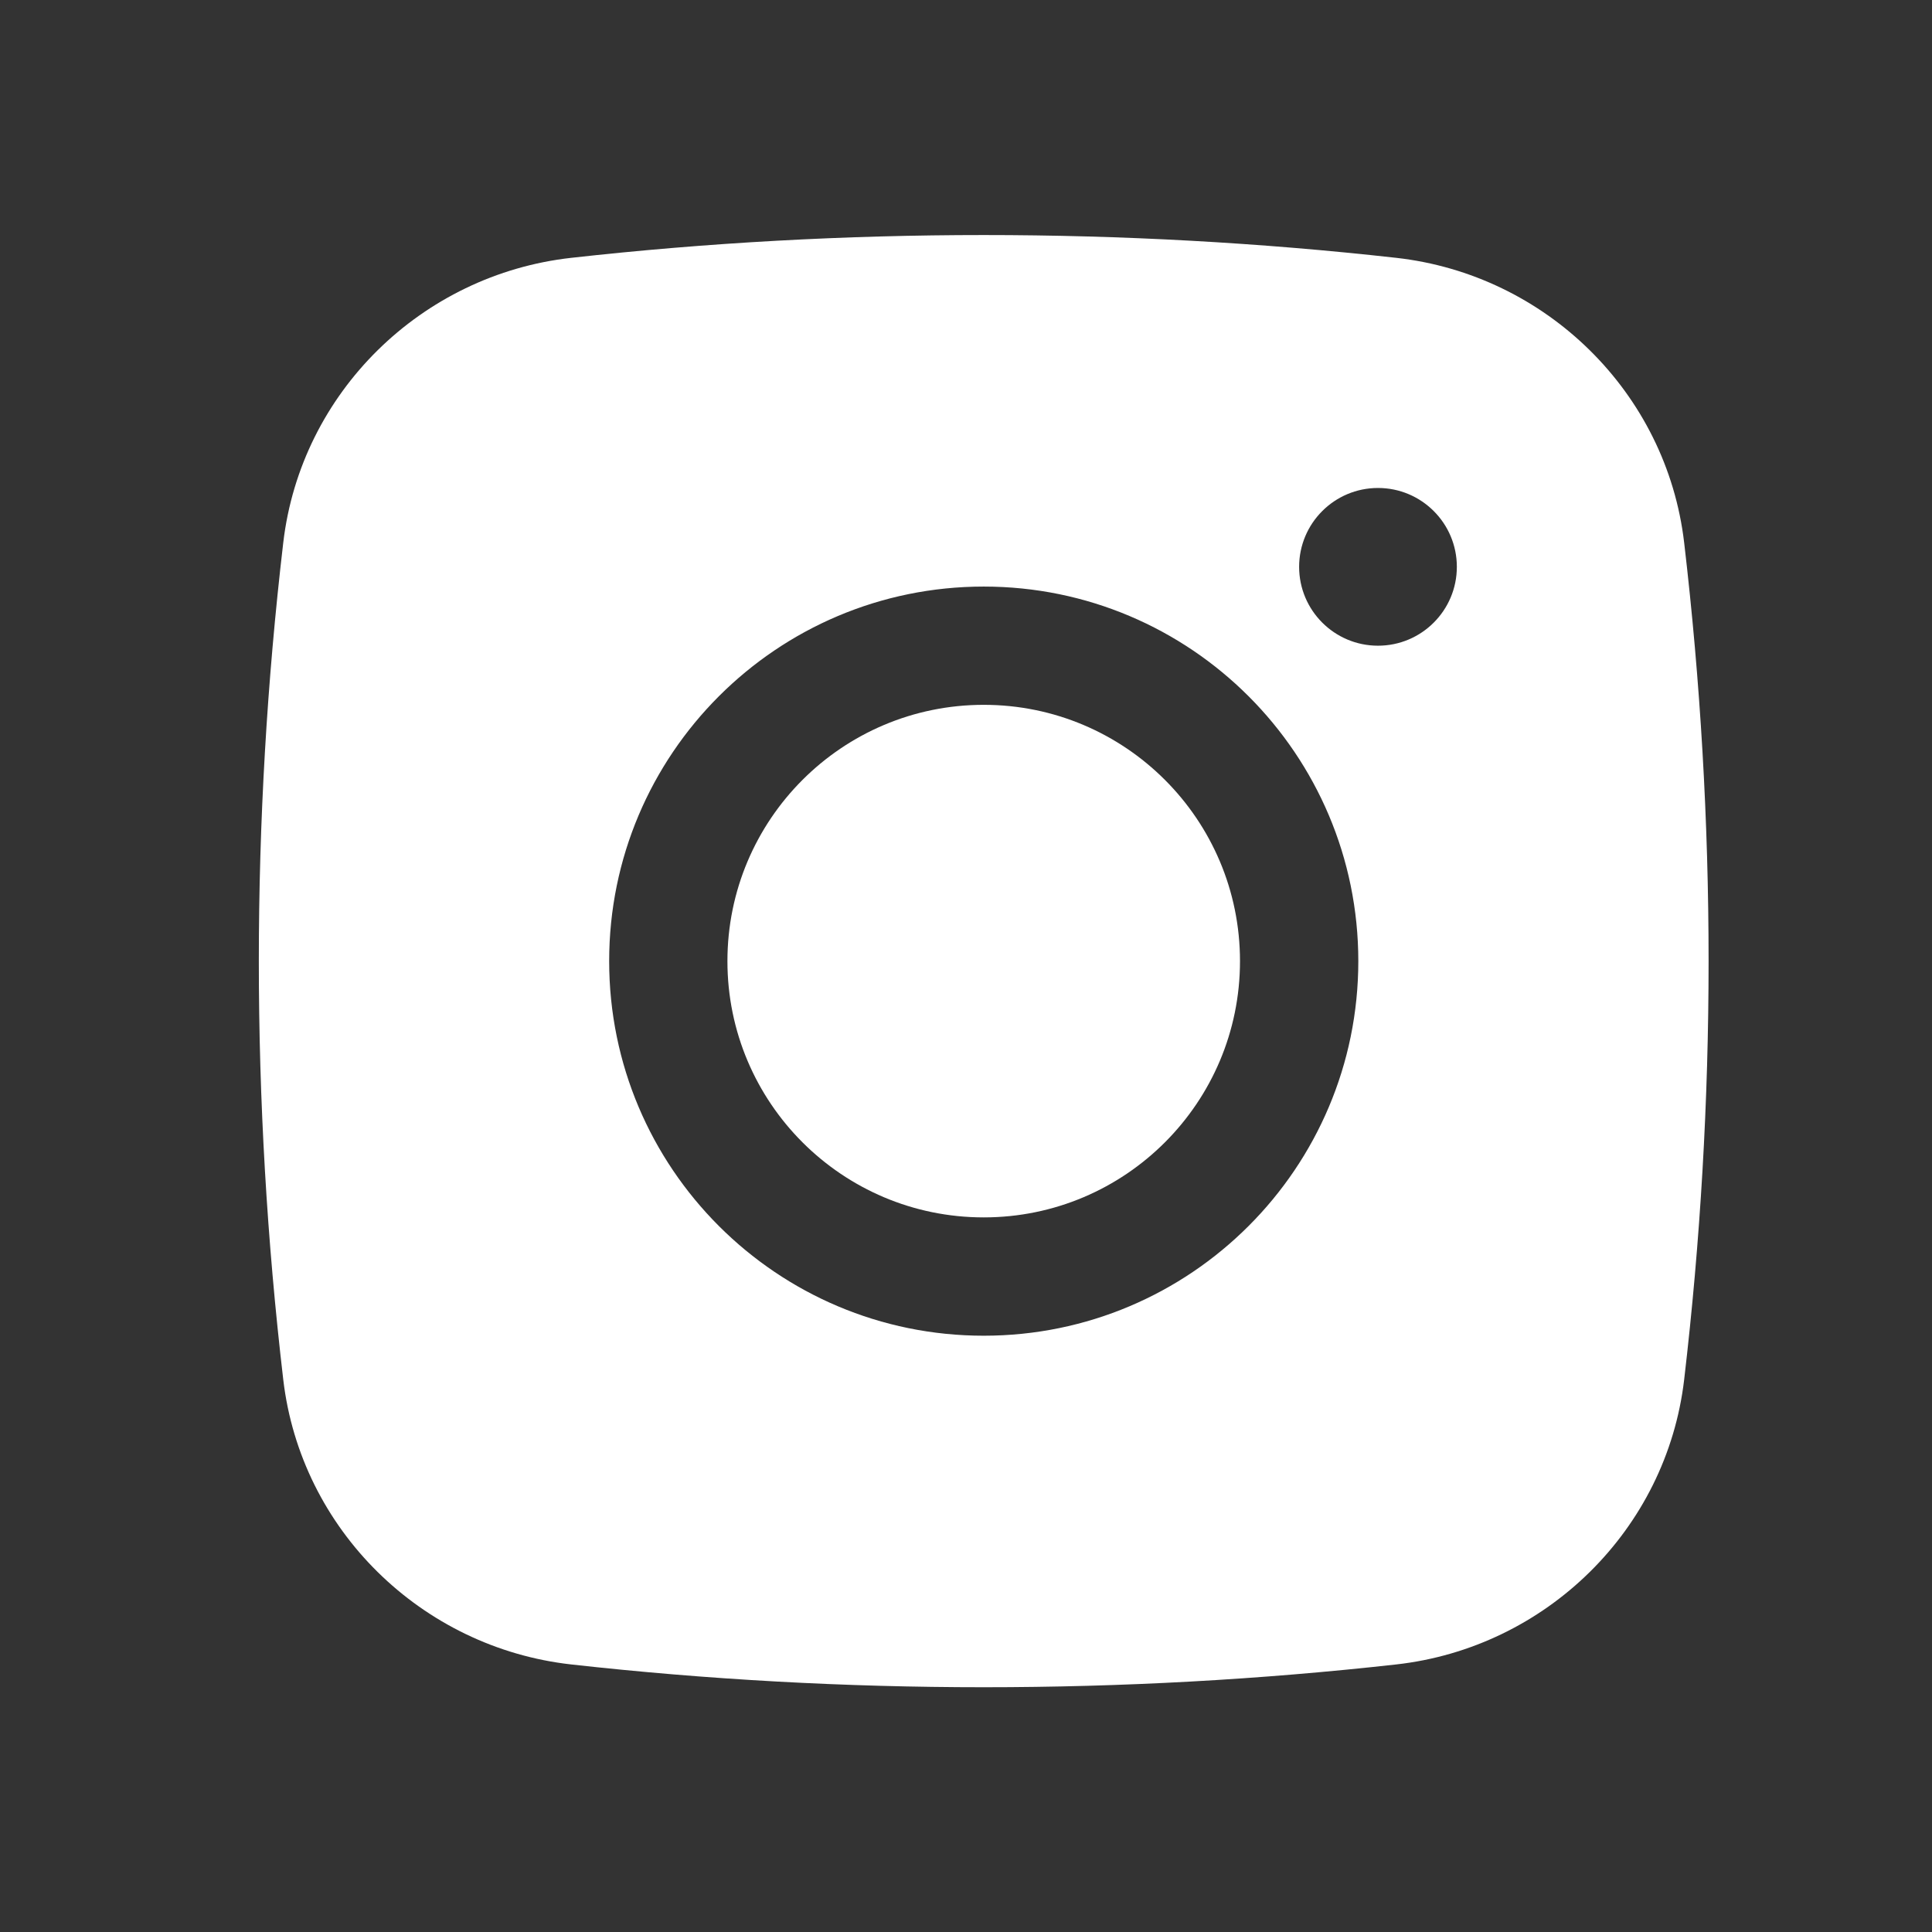 <?xml version="1.0" encoding="UTF-8"?> <svg xmlns="http://www.w3.org/2000/svg" width="33" height="33" viewBox="0 0 33 33" fill="none"><rect x="0" y="0" width="33" height="33" fill="#333333" stroke="none"/><path d="M16.803 12.039C14.385 12.039 12.425 13.999 12.425 16.417C12.425 18.834 14.385 20.794 16.803 20.794C19.22 20.794 21.18 18.834 21.18 16.417C21.18 13.999 19.22 12.039 16.803 12.039Z" fill="white"></path><path fill-rule="evenodd" clip-rule="evenodd" d="M9.757 4.404C14.402 3.885 19.203 3.885 23.848 4.404C26.405 4.69 28.467 6.704 28.767 9.271C29.323 14.018 29.323 18.815 28.767 23.563C28.467 26.129 26.405 28.144 23.848 28.43C19.203 28.949 14.402 28.949 9.757 28.43C7.2 28.144 5.138 26.129 4.838 23.563C4.282 18.815 4.282 14.018 4.838 9.271C5.138 6.704 7.2 4.69 9.757 4.404ZM23.537 8.335C22.794 8.335 22.19 8.938 22.19 9.682C22.19 10.426 22.794 11.029 23.537 11.029C24.281 11.029 24.884 10.426 24.884 9.682C24.884 8.938 24.281 8.335 23.537 8.335ZM10.405 16.417C10.405 12.883 13.269 10.019 16.803 10.019C20.336 10.019 23.201 12.883 23.201 16.417C23.201 19.95 20.336 22.815 16.803 22.815C13.269 22.815 10.405 19.95 10.405 16.417Z" fill="white"></path></svg> 